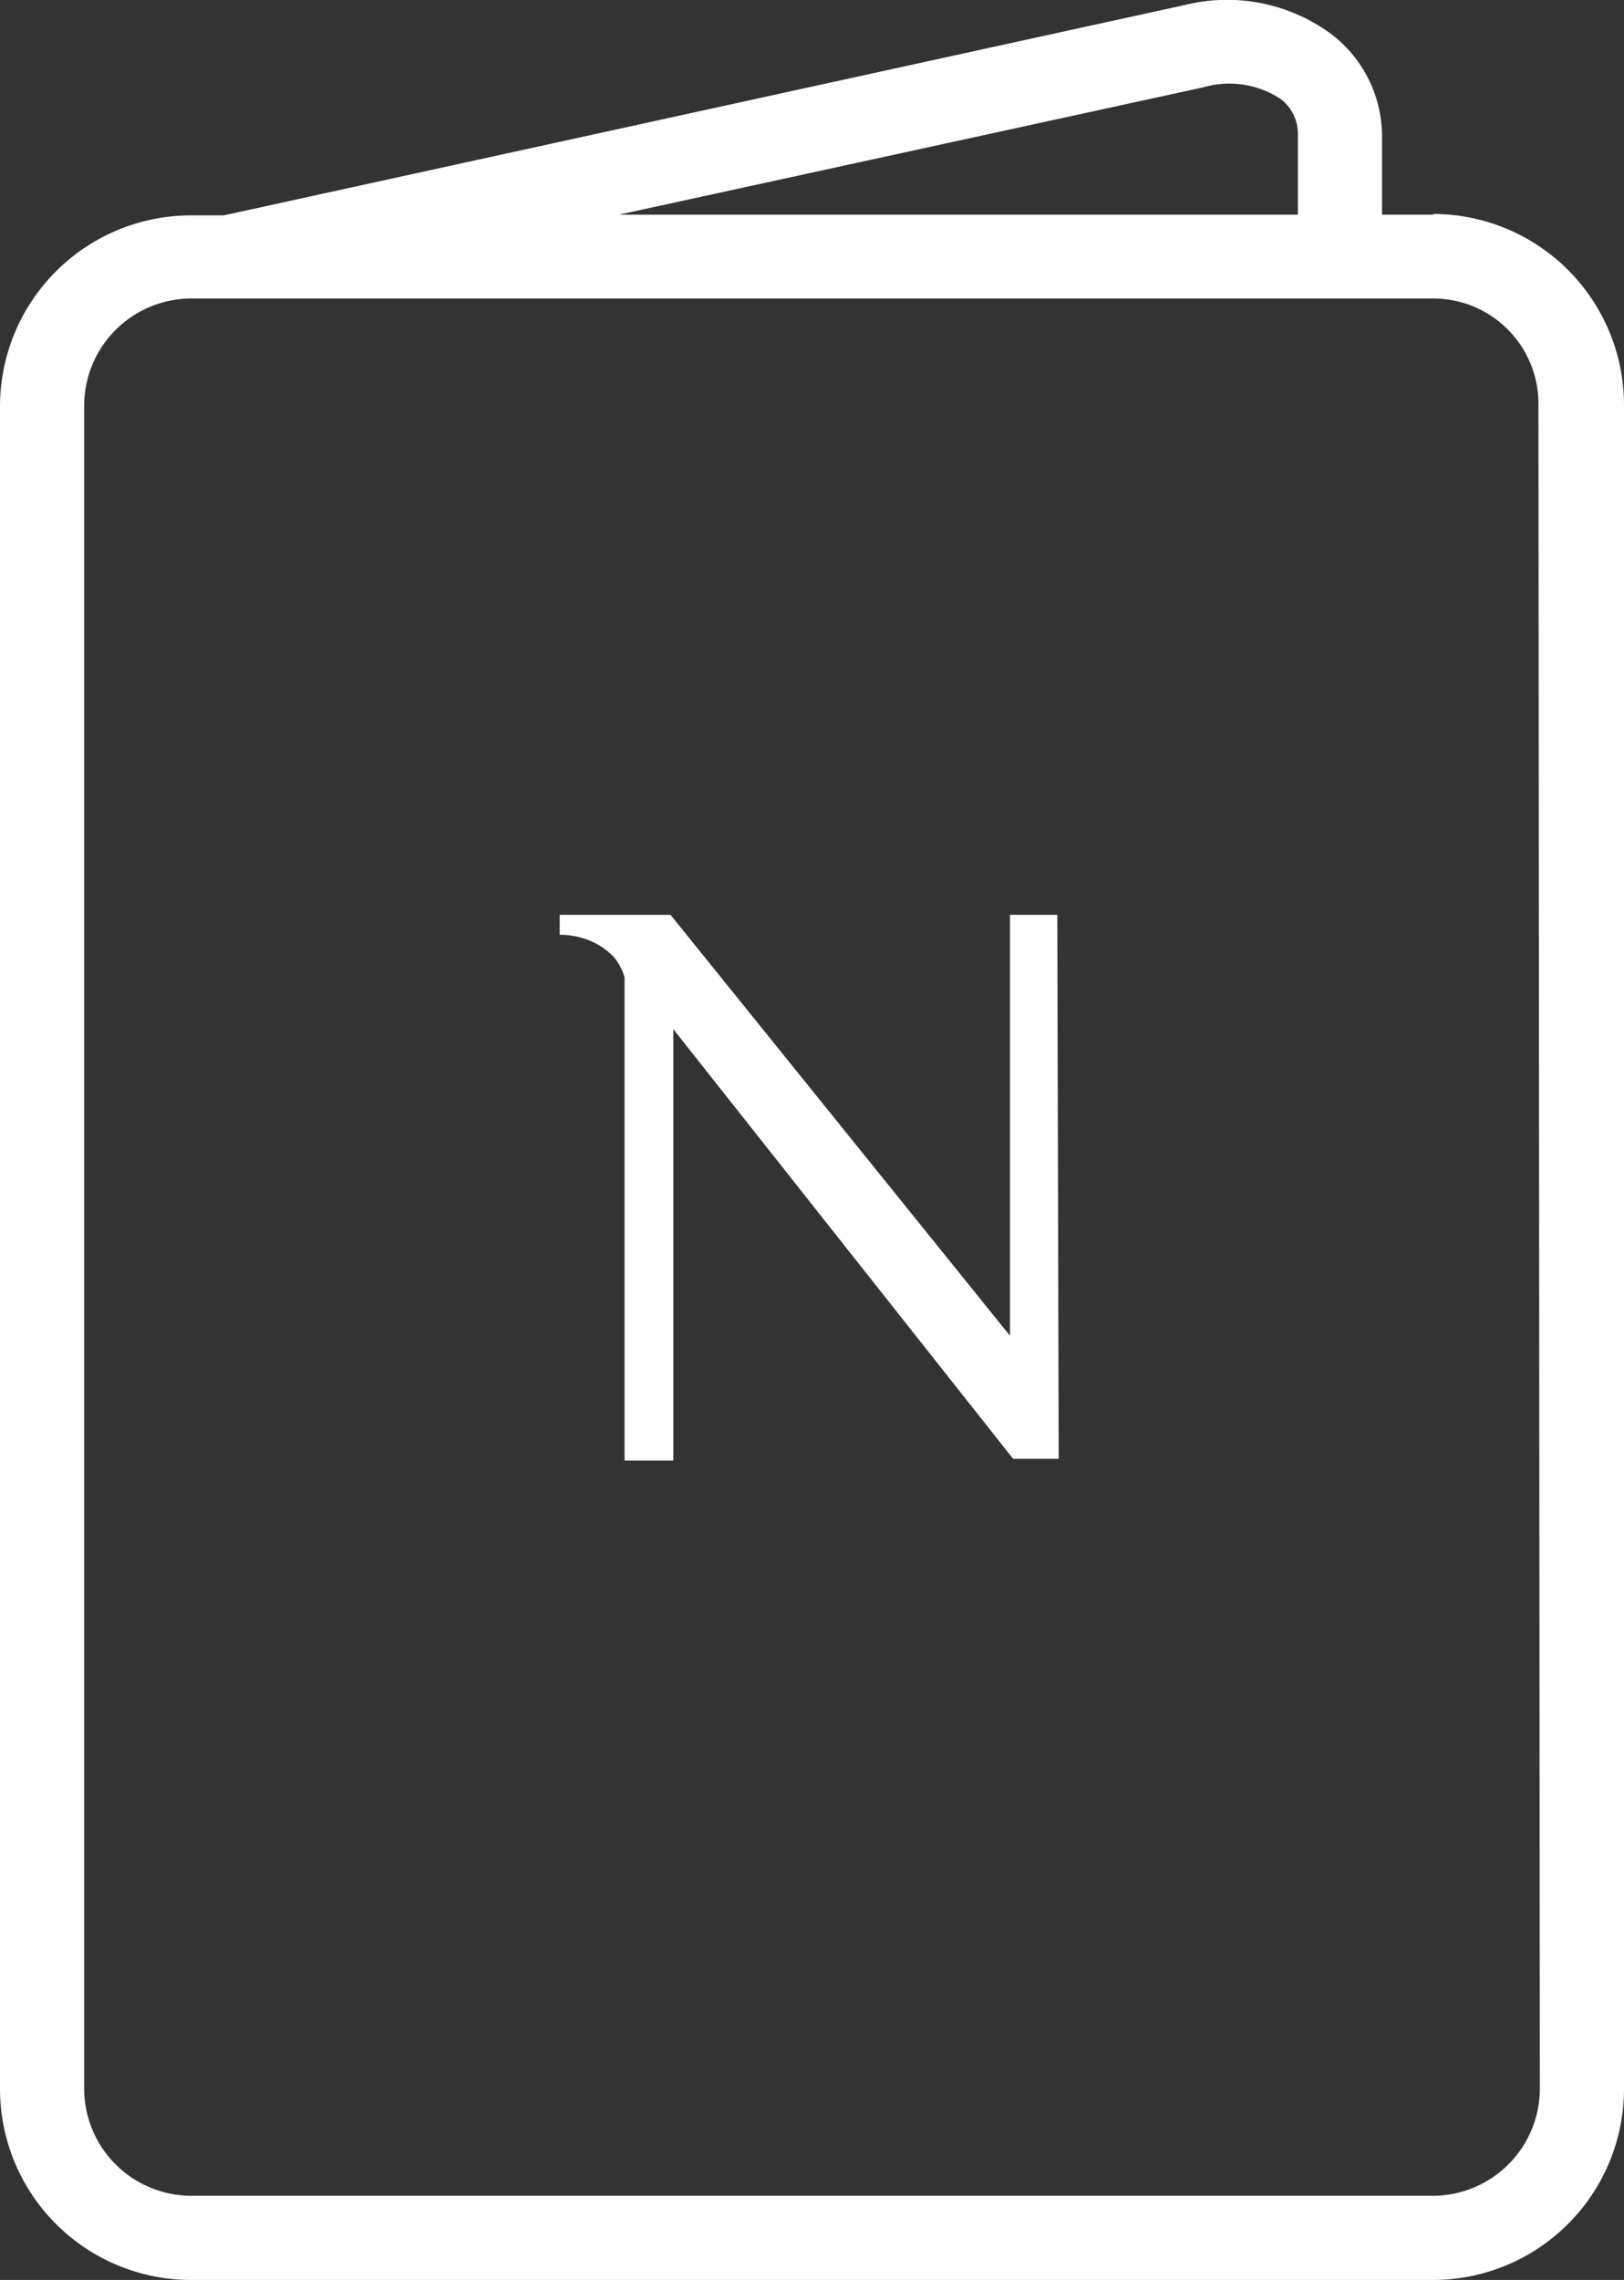<svg xmlns="http://www.w3.org/2000/svg" viewBox="0 0 46.31 65"><rect x="0" y="0" width="46.31" height="65" fill="#333333" stroke="none"/><defs><style>.cls-1{fill:#fff;}</style></defs><title>icon-econoticias-white</title><g id="Capa_2" data-name="Capa 2"><g id="section-icons"><g id="magazine"><path class="cls-1" d="M40.87,6.12H39.41V3.86A3.67,3.67,0,0,0,38,1,5,5,0,0,0,33.8.14l-27.42,6H5.45A5.45,5.45,0,0,0,0,11.57v48A5.45,5.45,0,0,0,5.45,65H40.86a5.45,5.45,0,0,0,5.45-5.45v-48a5.45,5.45,0,0,0-5.44-5.45ZM34.31,2.49a2.66,2.66,0,0,1,2.22.34,1.24,1.24,0,0,1,.48,1V6.12H17.65Zm9.6,57.06a3.06,3.06,0,0,1-3,3.05H5.45A3.06,3.06,0,0,1,2.4,59.55v-48A3.06,3.06,0,0,1,5.45,8.51H40.87a3,3,0,0,1,3,3.06Z"/><path class="cls-1" d="M30.19,41.59h-1.3L19.2,29.34v12.3H17.81V27.86a1.65,1.65,0,0,0-.3-.57,2,2,0,0,0-.55-.41,2.26,2.26,0,0,0-1-.23v-.57h3.16l9.68,12v-12h1.35Z"/></g></g></g></svg>